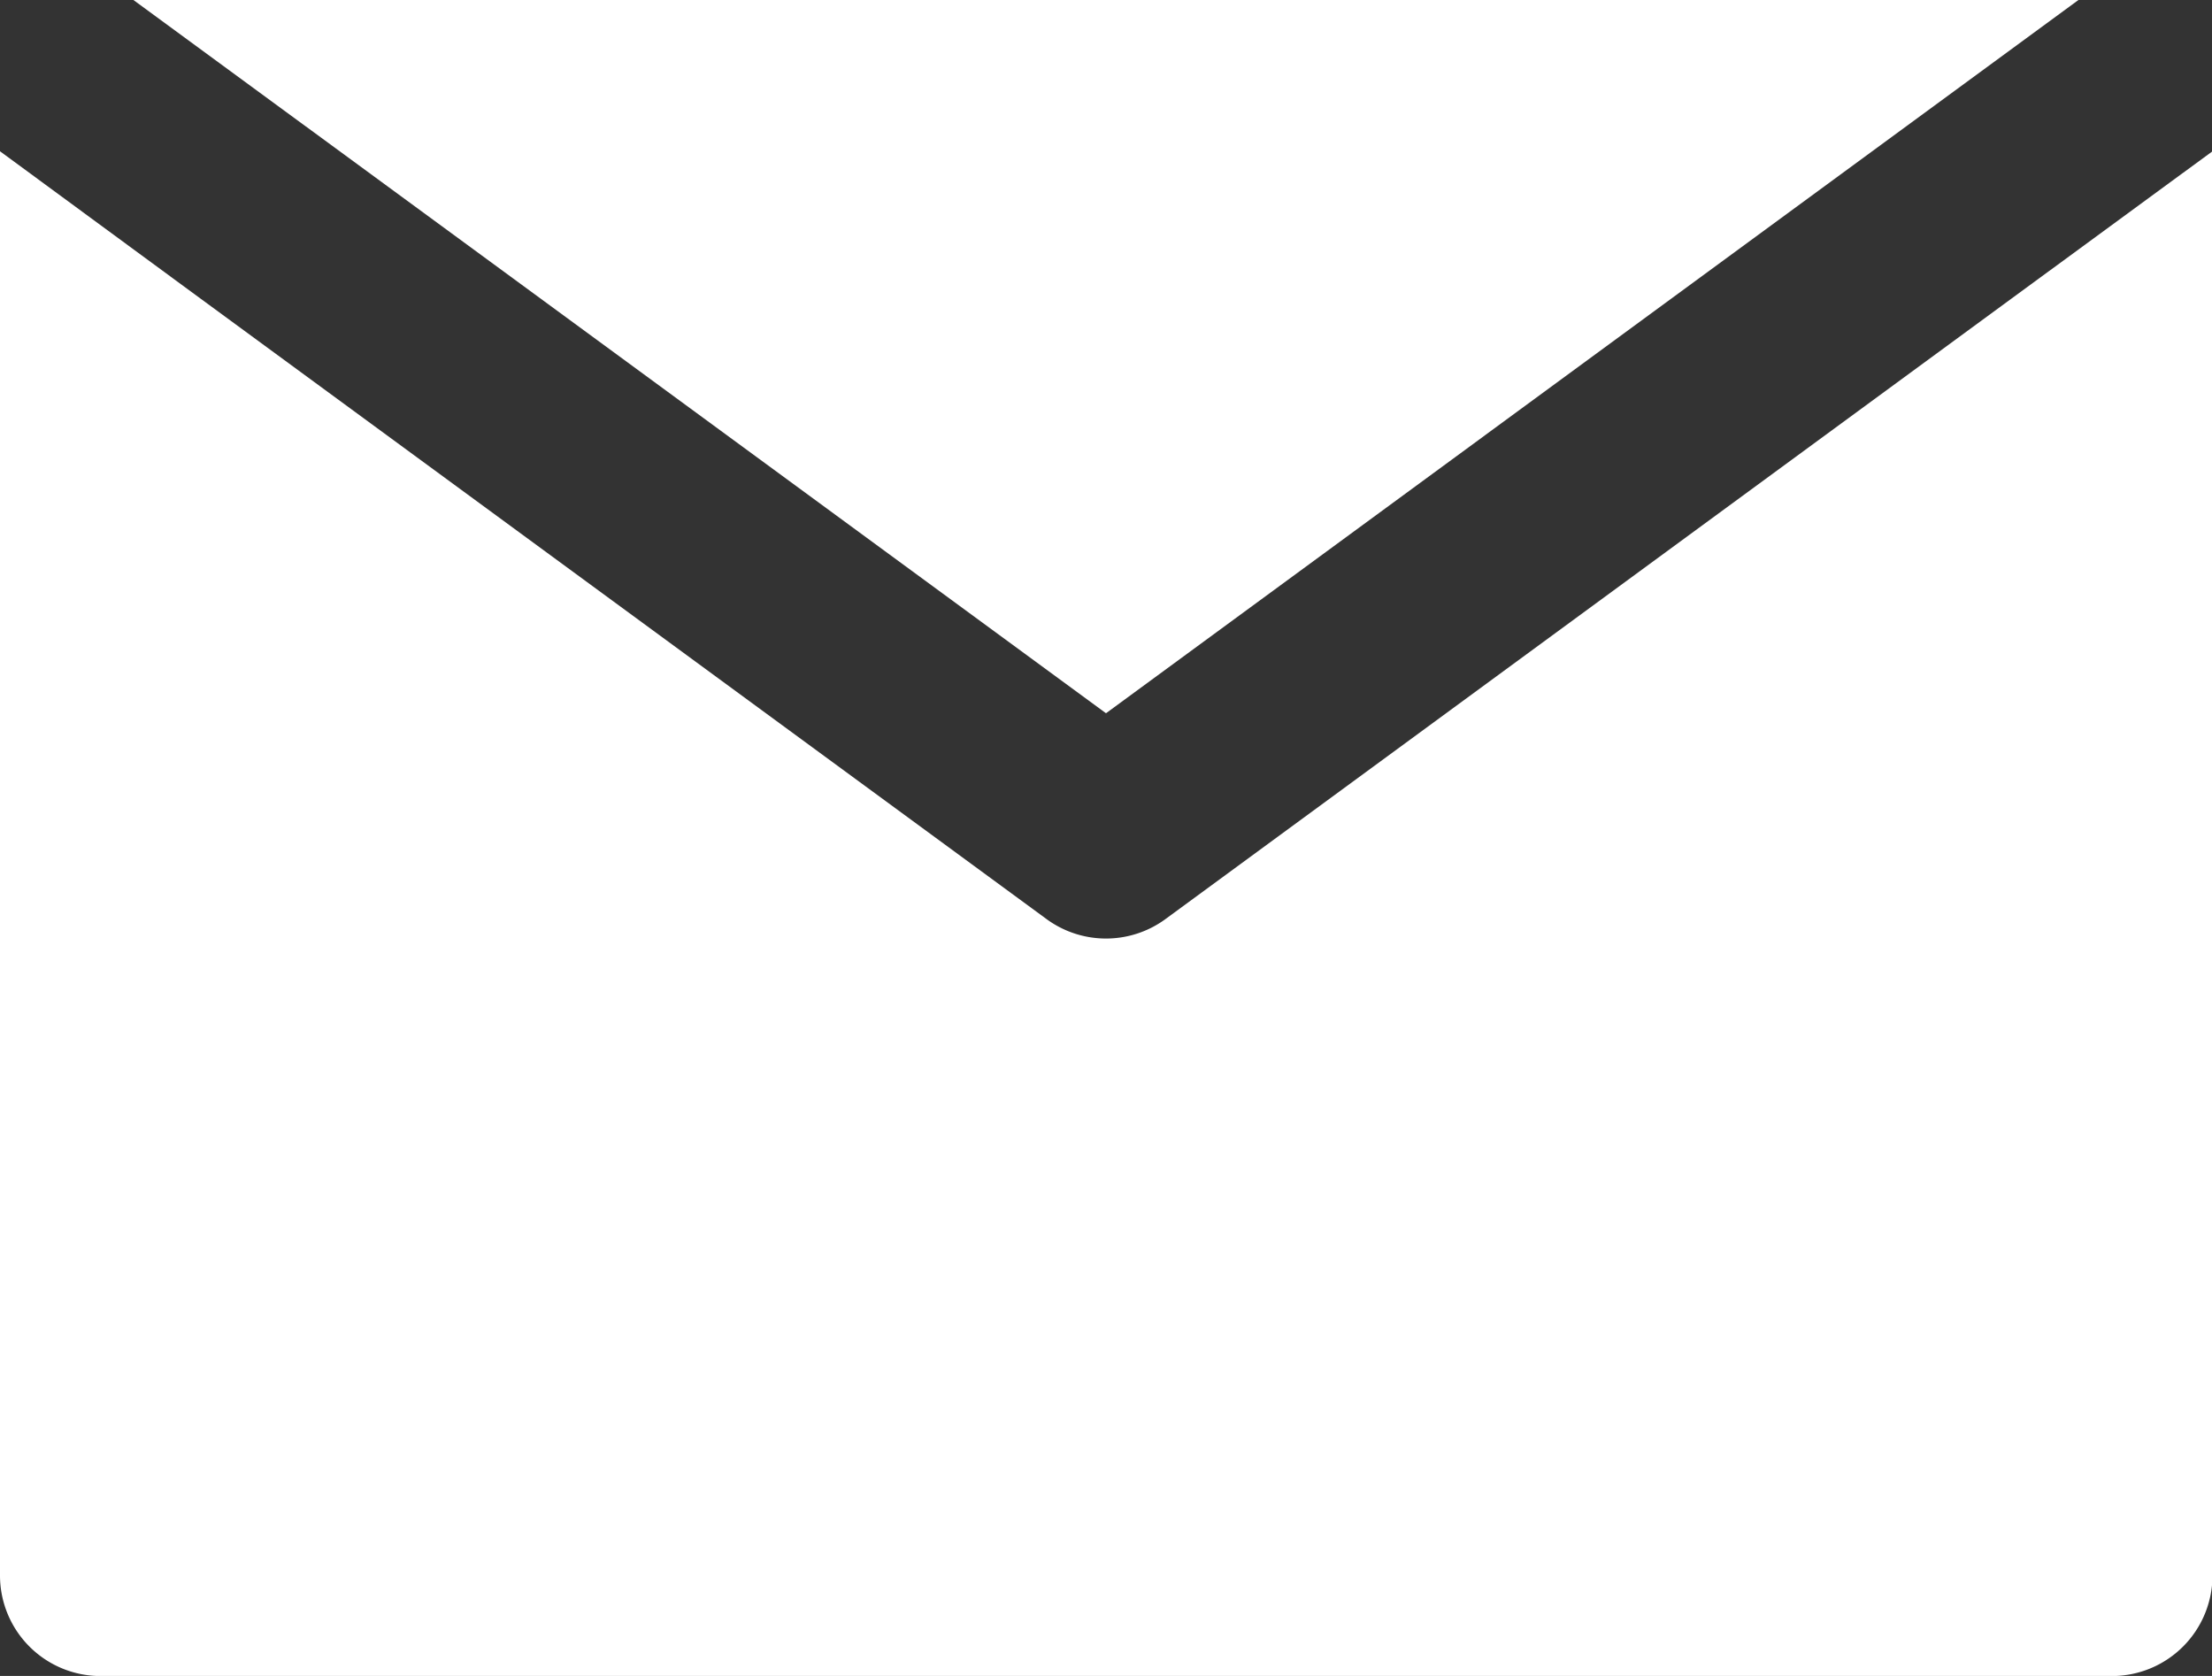 <svg xmlns="http://www.w3.org/2000/svg" width="18.12" height="13.727" viewBox="0 0 18.12 13.727">
  <rect x="0" y="0" width="18.12" height="13.727" fill="#333333" stroke="none"/>
  <g id="XMLID_348_" transform="translate(0 -40)">
    <path id="XMLID_350_" d="M9.547,68.889a.824.824,0,0,1-.974,0L1.647,63.81,0,62.6V74.265a.824.824,0,0,0,.824.824H17.3a.824.824,0,0,0,.824-.824V62.6L16.473,63.81Z" transform="translate(0 -21.361)" fill="#fff"/>
    <path id="XMLID_351_" d="M27.878,45.842,35.844,40H19.911Z" transform="translate(-18.818)" fill="#fff"/>
  </g>
</svg>
